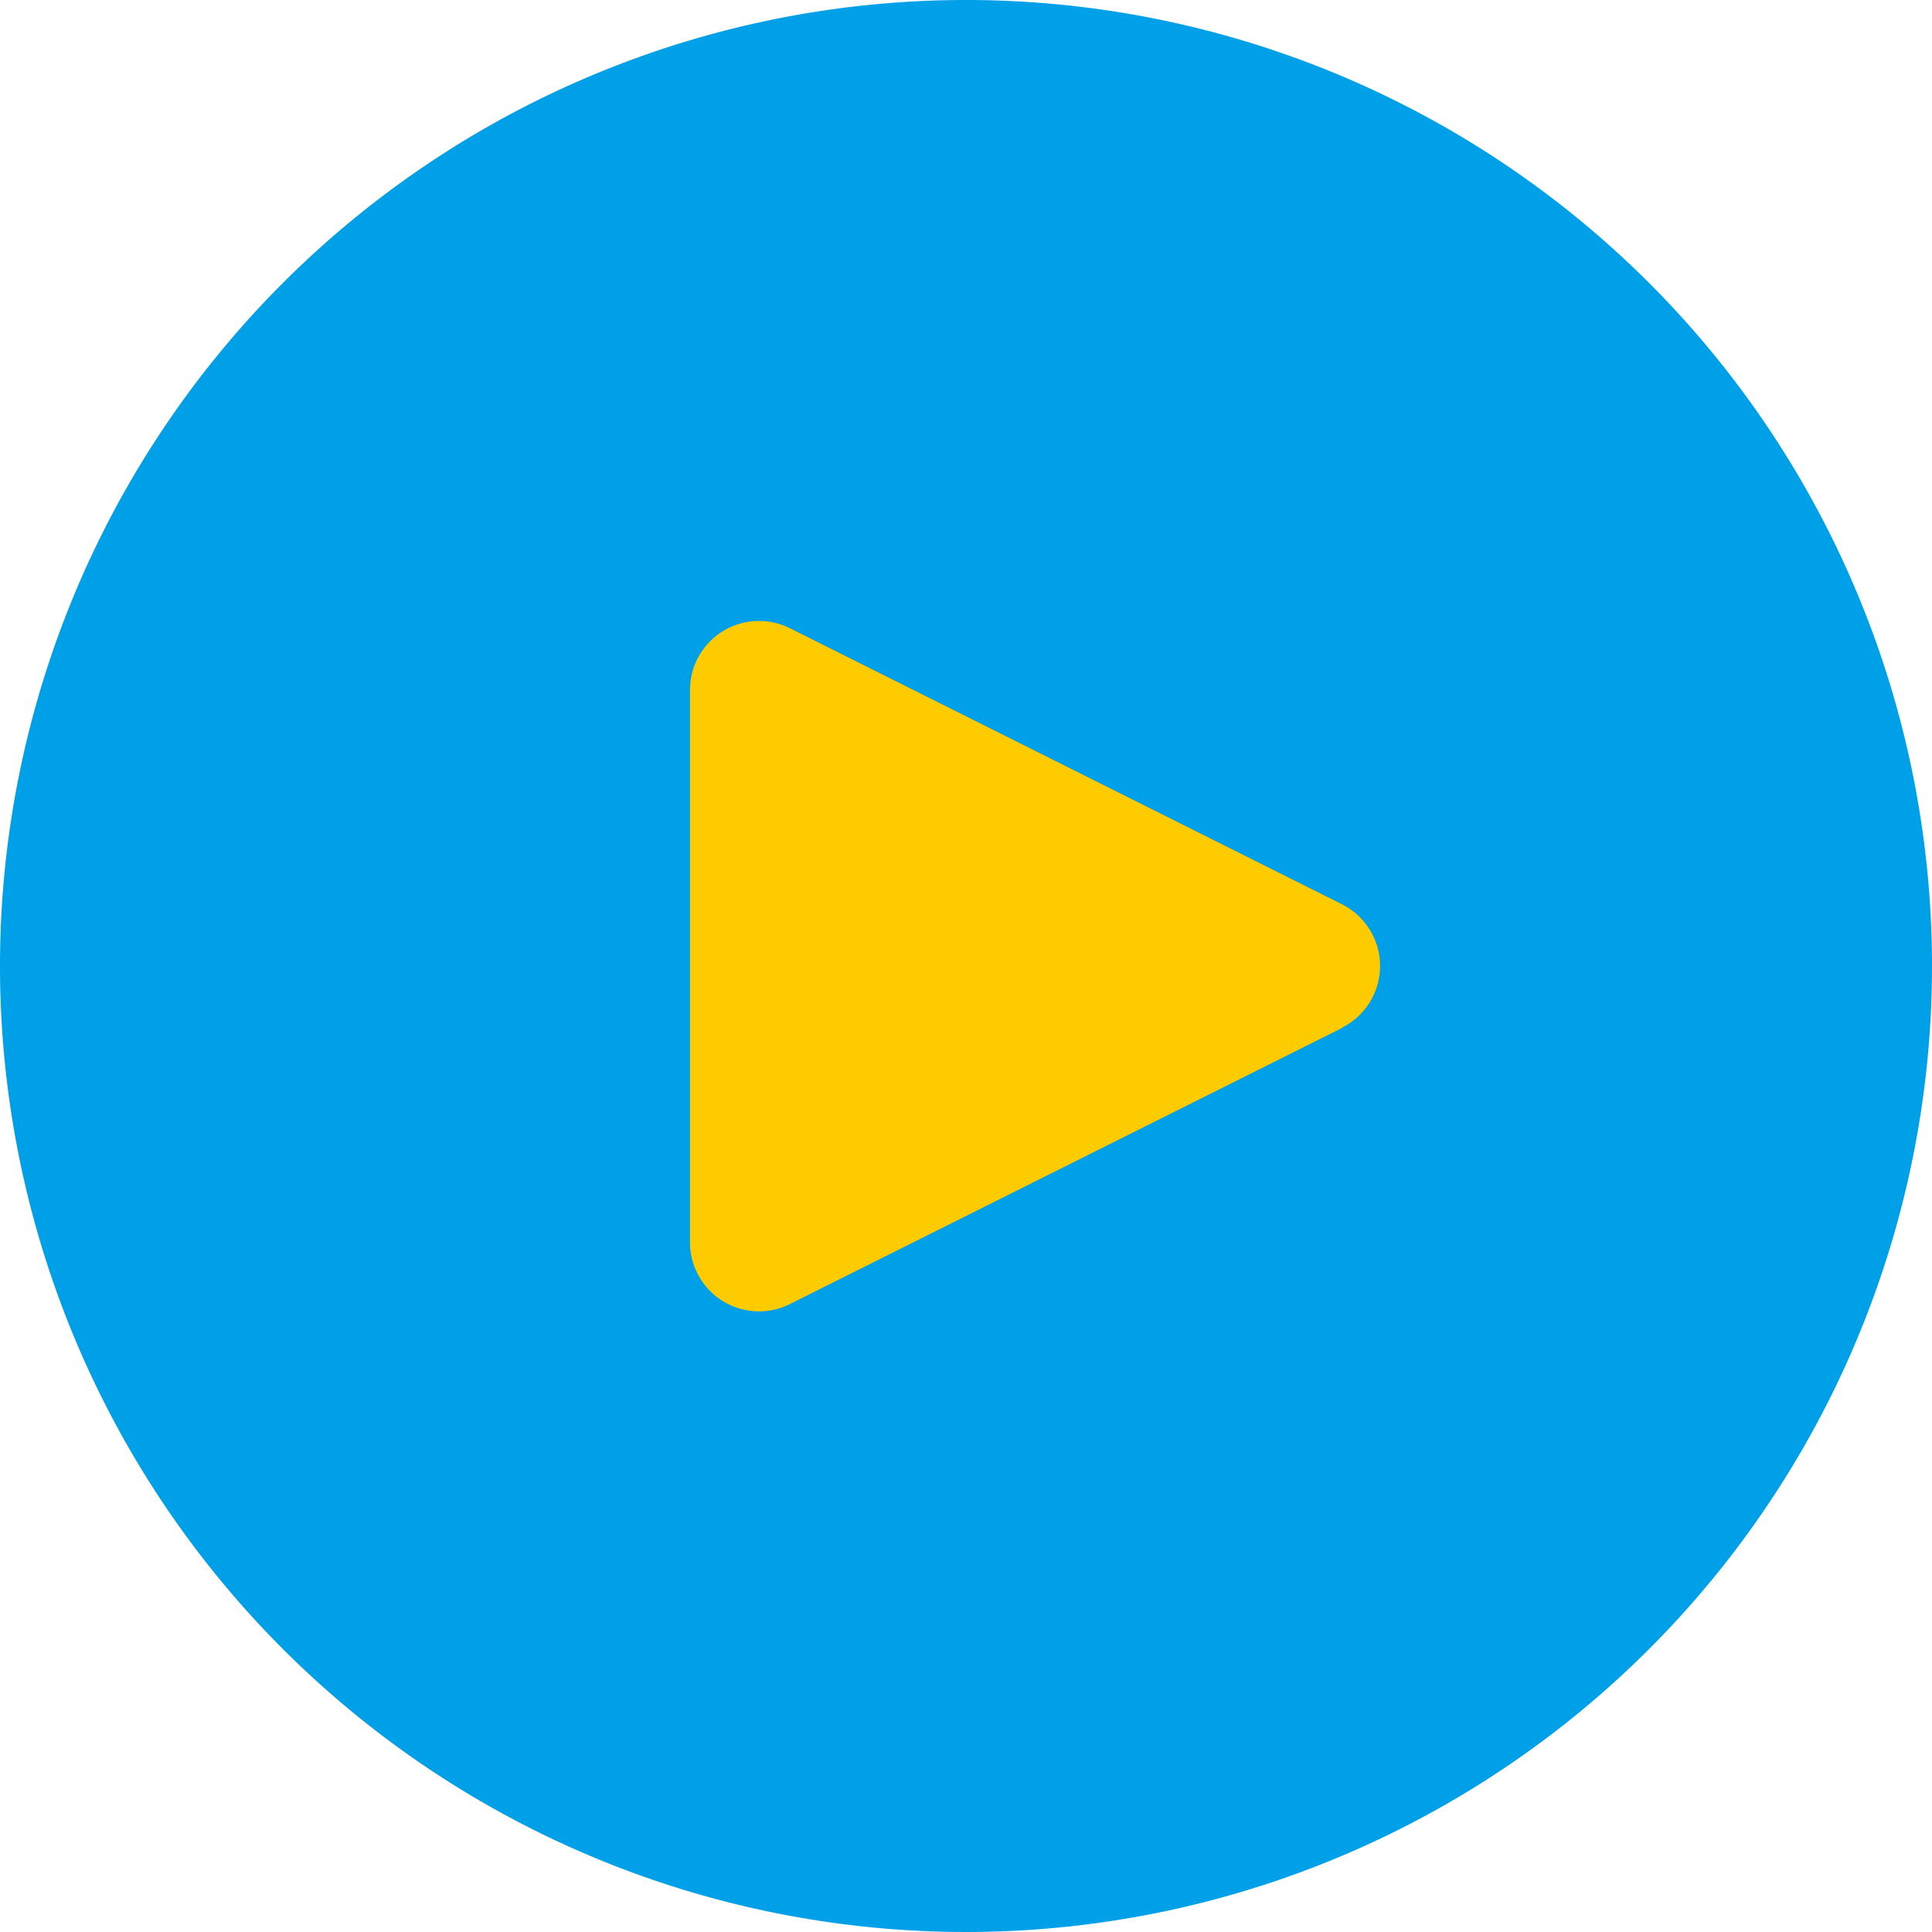 <svg xmlns="http://www.w3.org/2000/svg" width="71.98" height="71.98" viewBox="0 0 71.98 71.98"><g transform="translate(-1018 -1084)"><path d="M35.99,0A35.99,35.99,0,1,0,71.98,35.99,35.99,35.99,0,0,0,35.99,0Z" transform="translate(1018 1084)" fill="#00a0e8"/><path d="M25.44,14a2.571,2.571,0,0,1-1.154,1.154v.013L3.72,25.451A2.571,2.571,0,0,1,0,23.138V2.572A2.571,2.571,0,0,1,3.72.271L24.286,10.554A2.571,2.571,0,0,1,25.44,14Z" transform="translate(1043.707 1107.135)" fill="#fecb00"/></g></svg>
